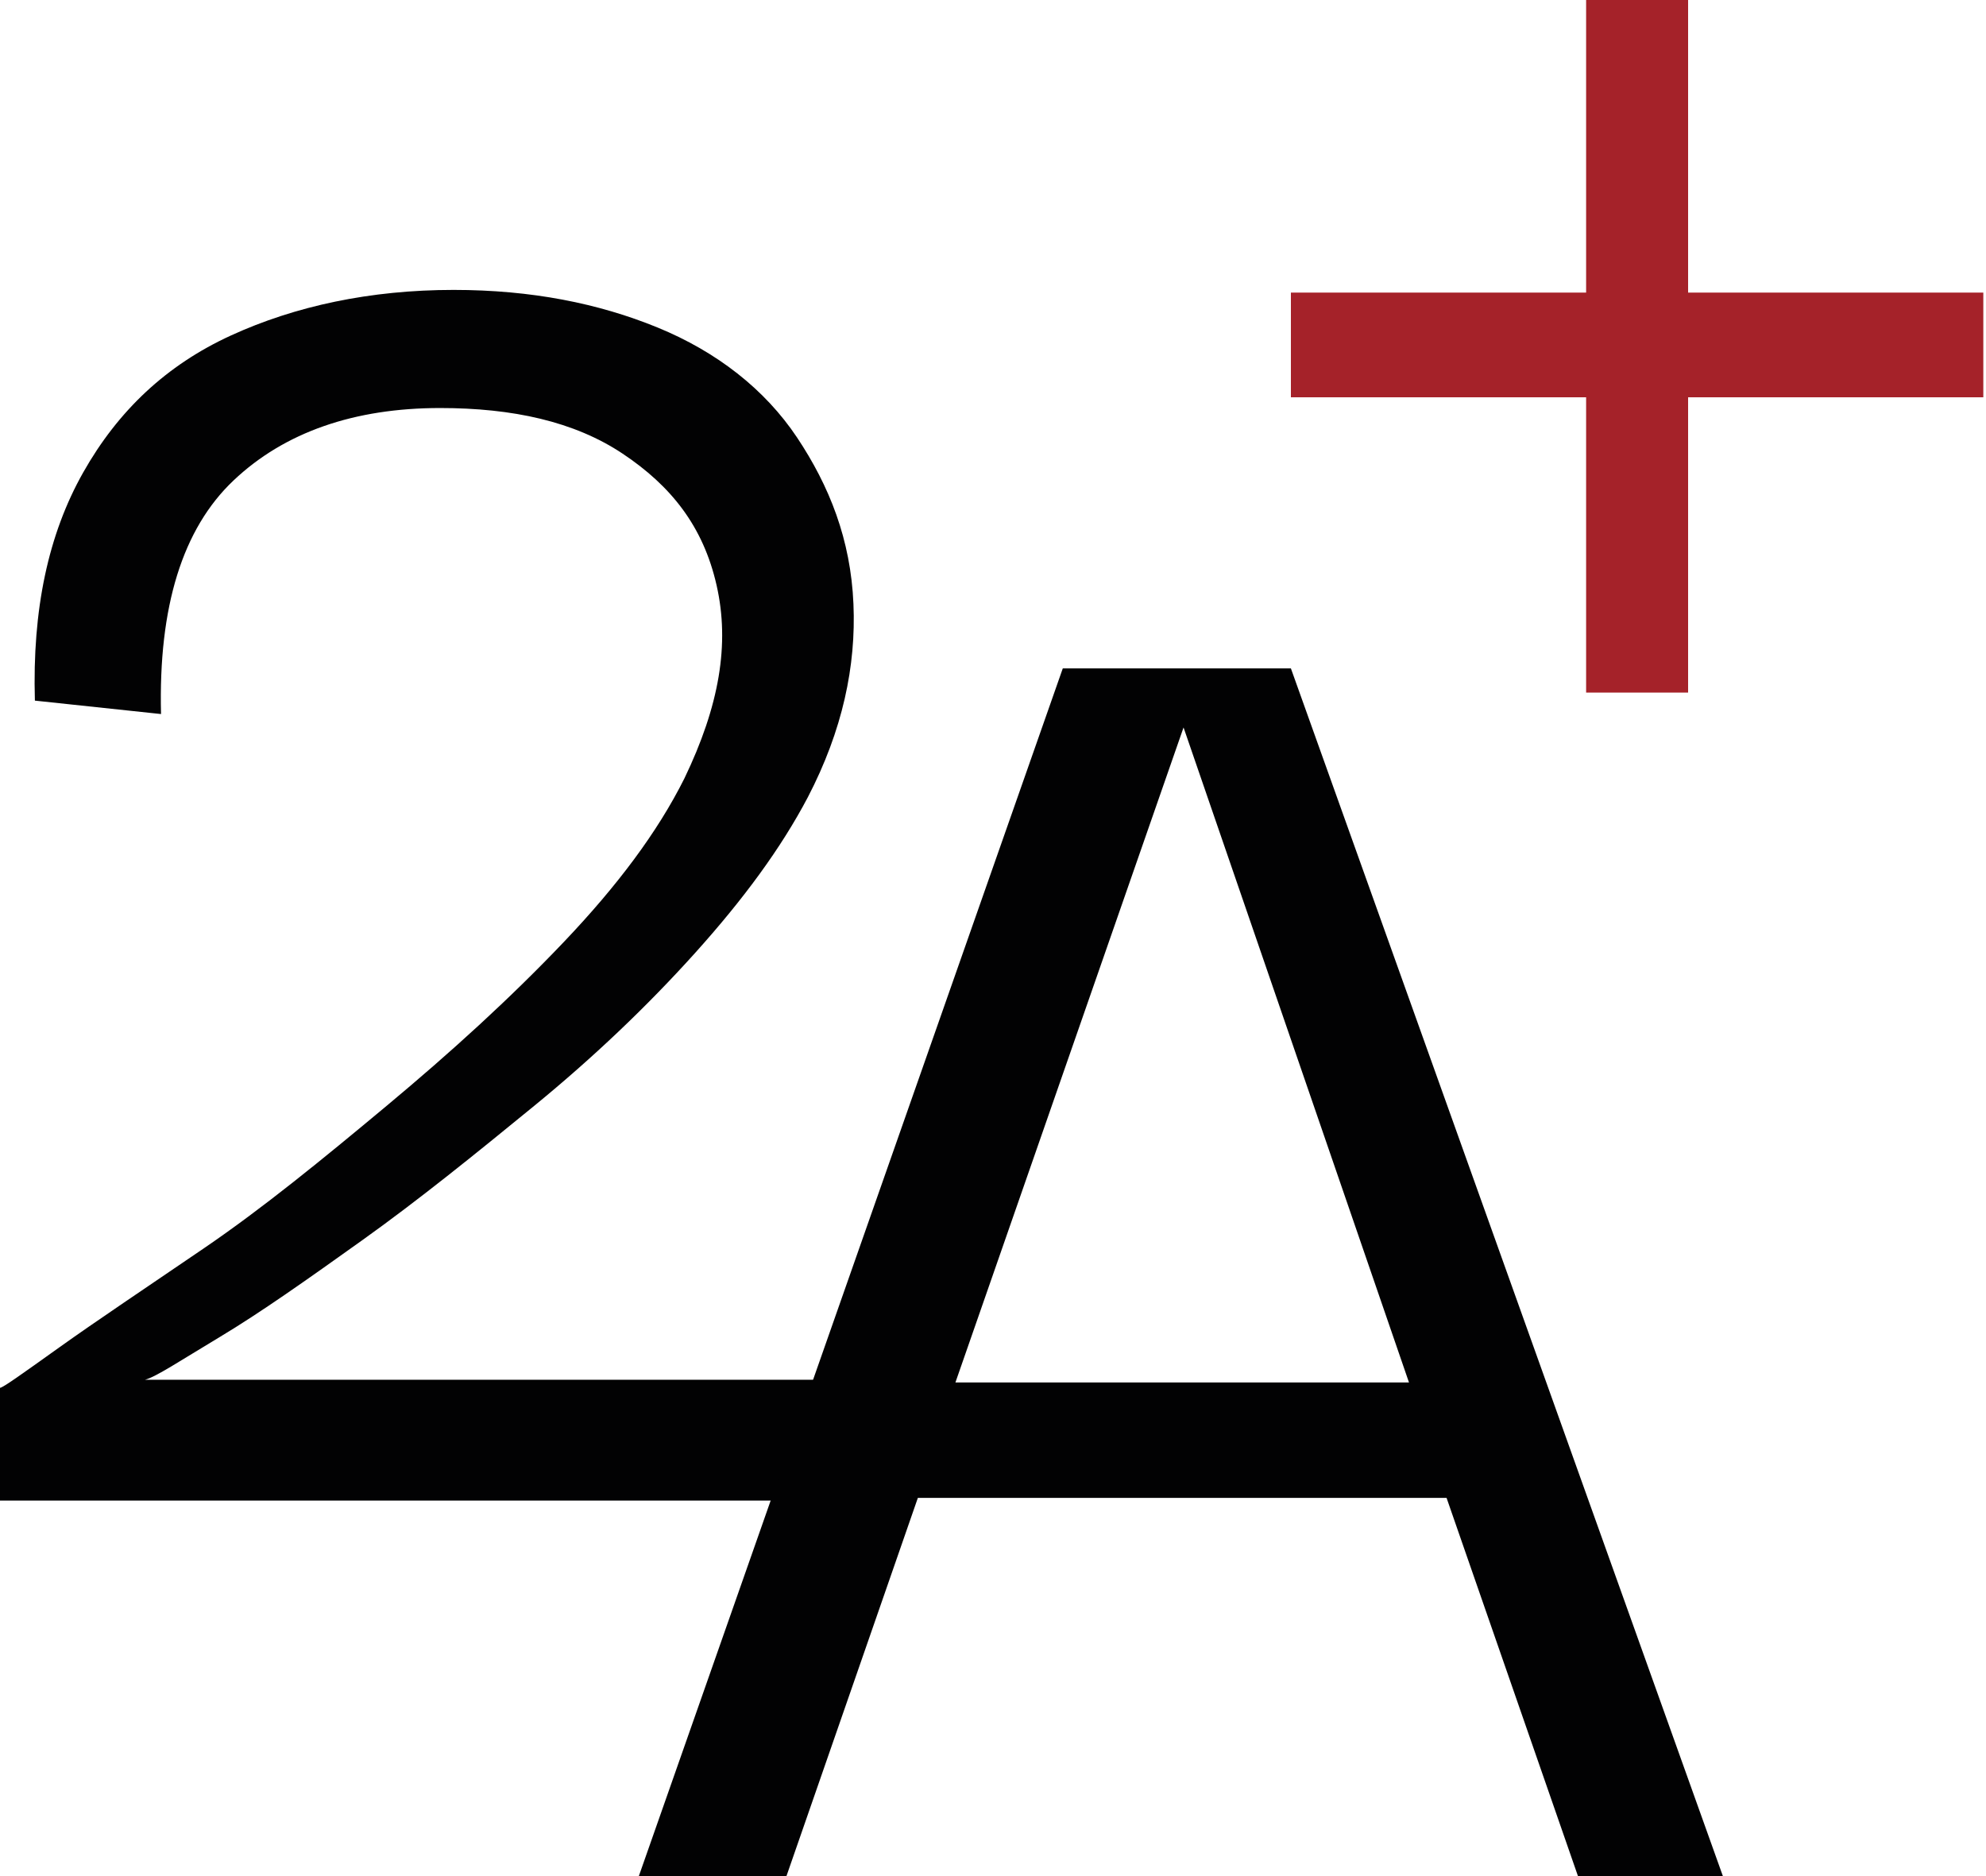 <?xml version="1.0" encoding="utf-8"?>
<!-- Generator: Adobe Illustrator 27.1.1, SVG Export Plug-In . SVG Version: 6.00 Build 0)  -->
<svg version="1.1" id="Calque_1" xmlns="http://www.w3.org/2000/svg" xmlns:xlink="http://www.w3.org/1999/xlink" x="0px" y="0px"
	 viewBox="0 0 74 69.9" style="enable-background:new 0 0 74 69.9;" xml:space="preserve">
<style type="text/css">
	.st0{fill:#A52229;}
	.st1{fill:#020203;}
</style>
<g>
	<path class="st0" d="M59.1,25.8v-11h-11v-3.9h11V0h3.8v10.9h11v3.9h-11v11H59.1z"/>
	<g>
		<path class="st1" d="M0,55.9v-4.2c0.1,0,0.8-0.5,2.2-1.5s3.2-2.2,5.4-3.7s4.4-3.3,6.8-5.3c2.4-2,4.6-4,6.6-6.1s3.5-4.1,4.5-6.1
			c1.3-2.7,1.7-5,1.2-7.2s-1.7-3.7-3.5-4.9s-4.1-1.7-6.8-1.7c-3.2,0-5.8,0.9-7.7,2.7s-2.8,4.7-2.7,8.7l-4.7-0.5
			c-0.1-3.4,0.5-6.2,1.8-8.5s3.1-4,5.5-5.1c2.4-1.1,5.2-1.7,8.3-1.7c2.9,0,5.4,0.5,7.6,1.4c2.2,0.9,4,2.3,5.2,4.1s2,3.8,2.1,6.2
			c0.1,2.3-0.4,4.7-1.7,7.2c-1,1.9-2.4,3.8-4.2,5.8s-3.8,3.9-6,5.7s-4.3,3.5-6.4,5c-2.1,1.5-3.8,2.7-5.3,3.6s-2.4,1.5-2.8,1.6h27.2
			v4.5H0L0,55.9z"/>
		<path class="st1" d="M23.8,69.9l15.8-45h8.5l16.1,45h-5.4l-4.9-14.1H34.2l-4.9,14.1H23.8L23.8,69.9z M44.1,27.1l-8.5,24.4h16.9
			L44.1,27.1L44.1,27.1z"/>
	</g>
</g>
</svg>
